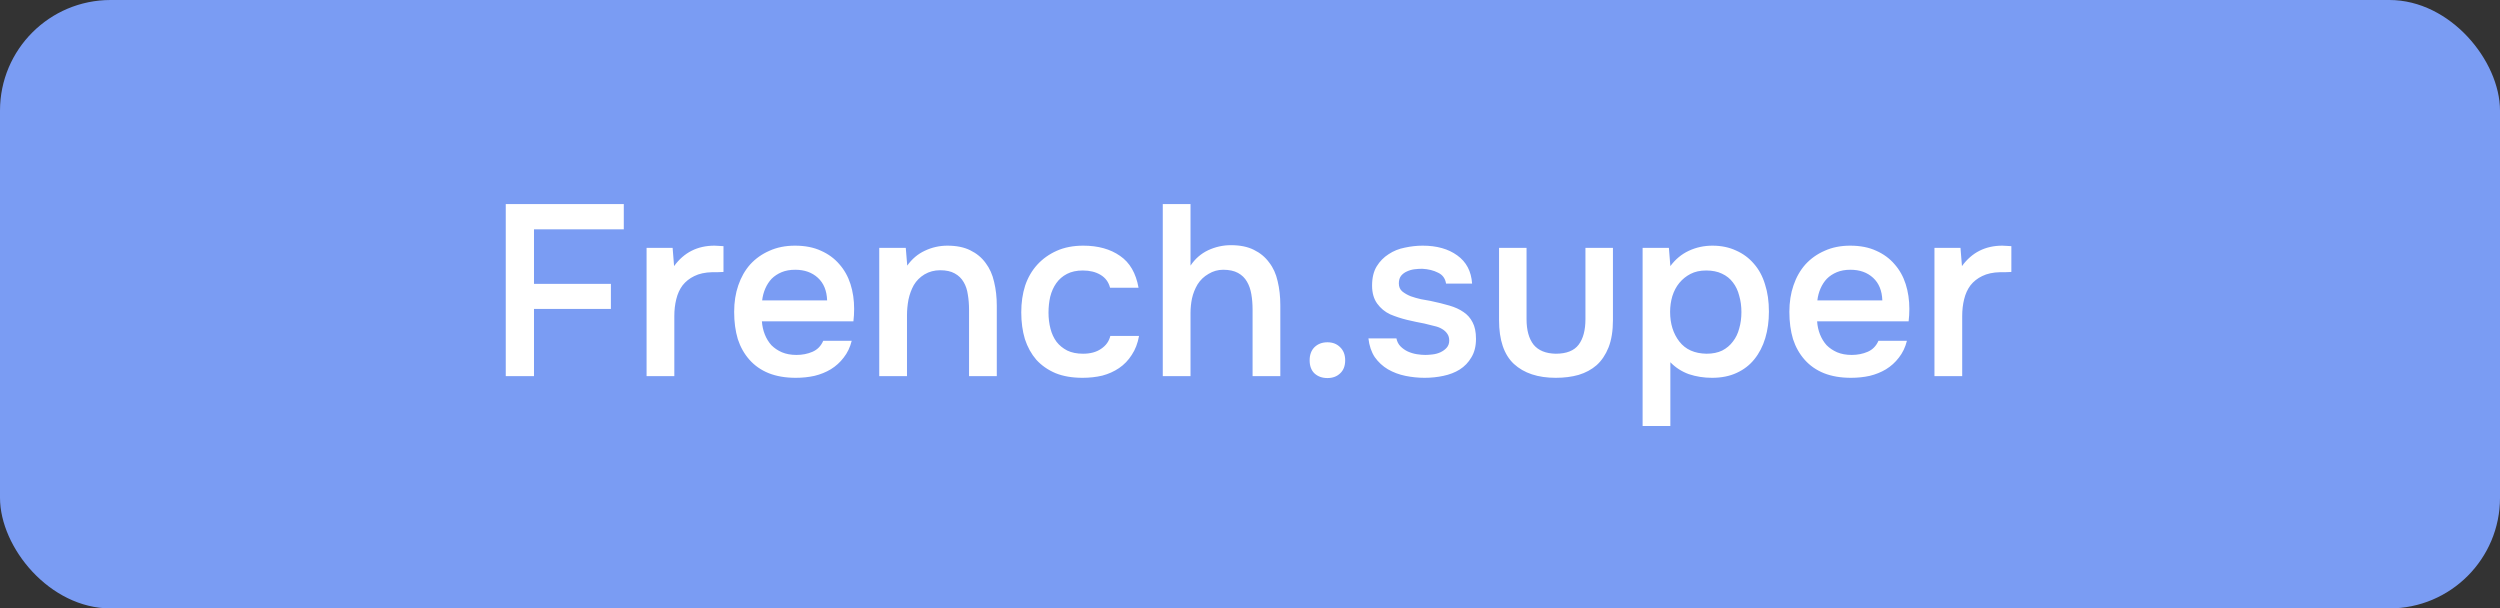 <?xml version="1.0" encoding="UTF-8"?> <svg xmlns="http://www.w3.org/2000/svg" width="226" height="55" viewBox="0 0 226 55" fill="none"><rect x="0" y="0" width="226" height="55" fill="#333333" stroke="none"/> <rect width="226" height="55" rx="10" fill="#7A9CF3"></rect> <path d="M45.721 34V18.446H56.391V20.734H48.273V25.662H55.225V27.928H48.273V34H45.721ZM58.451 34V22.406H60.805L60.937 24.056C61.832 22.824 63.049 22.208 64.589 22.208C64.736 22.208 64.875 22.215 65.007 22.23C65.154 22.23 65.286 22.237 65.403 22.252V24.584C65.227 24.584 65.051 24.591 64.875 24.606C64.714 24.606 64.552 24.606 64.391 24.606C63.746 24.621 63.203 24.738 62.763 24.958C62.338 25.163 61.986 25.442 61.707 25.794C61.443 26.146 61.252 26.564 61.135 27.048C61.018 27.517 60.959 28.023 60.959 28.566V34H58.451ZM68.876 29.05C68.906 29.475 68.994 29.871 69.14 30.238C69.287 30.605 69.485 30.927 69.734 31.206C69.998 31.47 70.314 31.683 70.68 31.844C71.062 32.005 71.502 32.086 72 32.086C72.528 32.086 73.012 31.991 73.452 31.8C73.892 31.609 74.215 31.279 74.42 30.81H76.994C76.848 31.397 76.606 31.903 76.268 32.328C75.946 32.753 75.557 33.105 75.102 33.384C74.662 33.648 74.171 33.846 73.628 33.978C73.1 34.095 72.536 34.154 71.934 34.154C71.01 34.154 70.196 34.015 69.492 33.736C68.803 33.457 68.224 33.054 67.754 32.526C67.285 31.998 66.933 31.375 66.698 30.656C66.478 29.923 66.368 29.101 66.368 28.192C66.368 27.312 66.493 26.513 66.742 25.794C66.992 25.061 67.351 24.43 67.82 23.902C68.304 23.374 68.884 22.963 69.558 22.67C70.233 22.362 71.003 22.208 71.868 22.208C72.778 22.208 73.562 22.362 74.222 22.67C74.882 22.963 75.432 23.367 75.872 23.88C76.327 24.393 76.664 24.995 76.884 25.684C77.104 26.373 77.214 27.121 77.214 27.928C77.214 28.309 77.192 28.683 77.148 29.05H68.876ZM74.772 27.158C74.743 26.278 74.464 25.596 73.936 25.112C73.408 24.628 72.726 24.386 71.89 24.386C71.421 24.386 71.01 24.459 70.658 24.606C70.306 24.753 70.006 24.951 69.756 25.2C69.522 25.449 69.331 25.743 69.184 26.08C69.038 26.417 68.942 26.777 68.898 27.158H74.772ZM79.484 34V22.406H81.882L82.014 24.012C82.439 23.411 82.968 22.963 83.598 22.67C84.243 22.362 84.925 22.208 85.644 22.208C86.466 22.208 87.155 22.347 87.712 22.626C88.284 22.905 88.746 23.286 89.098 23.77C89.465 24.254 89.722 24.826 89.868 25.486C90.029 26.146 90.11 26.865 90.11 27.642V34H87.602V28.016C87.602 27.517 87.566 27.055 87.492 26.63C87.433 26.205 87.309 25.831 87.118 25.508C86.927 25.171 86.656 24.907 86.304 24.716C85.967 24.525 85.527 24.43 84.984 24.43C84.471 24.43 84.001 24.555 83.576 24.804C83.165 25.053 82.843 25.376 82.608 25.772C82.388 26.168 82.227 26.608 82.124 27.092C82.036 27.576 81.992 28.038 81.992 28.478V34H79.484ZM97.865 34.154C96.927 34.154 96.113 34.015 95.424 33.736C94.734 33.443 94.155 33.039 93.686 32.526C93.231 31.998 92.886 31.375 92.651 30.656C92.431 29.923 92.322 29.116 92.322 28.236C92.322 27.356 92.439 26.549 92.674 25.816C92.923 25.083 93.29 24.452 93.773 23.924C94.257 23.396 94.844 22.978 95.534 22.67C96.223 22.362 97.022 22.208 97.931 22.208C99.266 22.208 100.373 22.516 101.253 23.132C102.133 23.733 102.691 24.694 102.925 26.014H100.351C100.219 25.501 99.933 25.112 99.493 24.848C99.053 24.584 98.518 24.452 97.888 24.452C97.33 24.452 96.853 24.555 96.457 24.76C96.061 24.965 95.739 25.244 95.49 25.596C95.24 25.948 95.057 26.359 94.939 26.828C94.837 27.283 94.785 27.759 94.785 28.258C94.785 28.771 94.844 29.255 94.962 29.71C95.079 30.165 95.262 30.561 95.511 30.898C95.761 31.221 96.084 31.485 96.48 31.69C96.876 31.881 97.352 31.976 97.909 31.976C98.57 31.976 99.112 31.829 99.537 31.536C99.978 31.243 100.256 30.854 100.373 30.37H102.969C102.852 31.03 102.632 31.602 102.309 32.086C102.001 32.57 101.62 32.966 101.165 33.274C100.711 33.582 100.205 33.809 99.647 33.956C99.09 34.088 98.496 34.154 97.865 34.154ZM105.115 34V18.446H107.623V24.012C108.034 23.396 108.562 22.934 109.207 22.626C109.867 22.318 110.556 22.164 111.275 22.164C112.096 22.164 112.786 22.303 113.343 22.582C113.915 22.861 114.377 23.242 114.729 23.726C115.096 24.195 115.352 24.76 115.499 25.42C115.66 26.08 115.741 26.806 115.741 27.598V34H113.233V27.994C113.233 27.495 113.196 27.033 113.123 26.608C113.05 26.168 112.918 25.787 112.727 25.464C112.536 25.127 112.265 24.863 111.913 24.672C111.561 24.481 111.114 24.386 110.571 24.386C110.102 24.386 109.662 24.511 109.251 24.76C108.84 24.995 108.51 25.31 108.261 25.706C108.026 26.102 107.858 26.527 107.755 26.982C107.667 27.422 107.623 27.855 107.623 28.28V34H105.115ZM119.998 30.942C120.468 30.942 120.849 31.089 121.142 31.382C121.45 31.675 121.604 32.071 121.604 32.57C121.604 33.083 121.45 33.479 121.142 33.758C120.849 34.037 120.468 34.176 119.998 34.176C119.529 34.176 119.14 34.037 118.832 33.758C118.539 33.479 118.392 33.083 118.392 32.57C118.392 32.071 118.539 31.675 118.832 31.382C119.14 31.089 119.529 30.942 119.998 30.942ZM128.568 24.298C128.348 24.298 128.113 24.313 127.864 24.342C127.629 24.371 127.402 24.437 127.182 24.54C126.977 24.628 126.801 24.76 126.654 24.936C126.522 25.112 126.456 25.339 126.456 25.618C126.456 25.926 126.559 26.168 126.764 26.344C126.984 26.52 127.241 26.667 127.534 26.784C127.827 26.887 128.135 26.975 128.458 27.048C128.795 27.107 129.081 27.158 129.316 27.202C129.947 27.334 130.511 27.473 131.01 27.62C131.523 27.767 131.956 27.965 132.308 28.214C132.66 28.449 132.931 28.757 133.122 29.138C133.327 29.519 133.43 30.018 133.43 30.634C133.43 31.294 133.291 31.851 133.012 32.306C132.748 32.761 132.396 33.127 131.956 33.406C131.531 33.67 131.039 33.861 130.482 33.978C129.939 34.095 129.375 34.154 128.788 34.154C128.201 34.154 127.622 34.095 127.05 33.978C126.478 33.861 125.95 33.663 125.466 33.384C124.997 33.105 124.601 32.739 124.278 32.284C123.97 31.815 123.779 31.25 123.706 30.59H126.236C126.295 30.883 126.419 31.125 126.61 31.316C126.801 31.507 127.021 31.661 127.27 31.778C127.534 31.895 127.805 31.976 128.084 32.02C128.363 32.064 128.619 32.086 128.854 32.086C129.03 32.086 129.243 32.071 129.492 32.042C129.756 32.013 129.998 31.947 130.218 31.844C130.438 31.741 130.621 31.609 130.768 31.448C130.929 31.272 131.01 31.052 131.01 30.788C131.01 30.539 130.951 30.333 130.834 30.172C130.717 29.996 130.555 29.849 130.35 29.732C130.159 29.615 129.925 29.527 129.646 29.468C129.367 29.395 129.074 29.321 128.766 29.248C128.282 29.16 127.761 29.05 127.204 28.918C126.661 28.786 126.148 28.617 125.664 28.412C125.195 28.192 124.806 27.869 124.498 27.444C124.19 27.019 124.036 26.476 124.036 25.816C124.036 25.112 124.175 24.533 124.454 24.078C124.733 23.623 125.092 23.257 125.532 22.978C125.972 22.685 126.463 22.487 127.006 22.384C127.549 22.267 128.084 22.208 128.612 22.208C129.888 22.208 130.929 22.501 131.736 23.088C132.557 23.675 133.005 24.525 133.078 25.64H130.724C130.651 25.171 130.409 24.841 129.998 24.65C129.602 24.445 129.125 24.327 128.568 24.298ZM140.64 31.976C141.608 31.976 142.298 31.705 142.708 31.162C143.119 30.619 143.324 29.849 143.324 28.852V22.406H145.81V28.94C145.81 29.908 145.678 30.729 145.414 31.404C145.15 32.064 144.791 32.599 144.336 33.01C143.882 33.406 143.339 33.699 142.708 33.89C142.092 34.066 141.403 34.154 140.64 34.154C139.027 34.154 137.766 33.736 136.856 32.9C135.962 32.064 135.514 30.744 135.514 28.94V22.406H138V28.852C138 29.849 138.213 30.619 138.638 31.162C139.078 31.69 139.746 31.961 140.64 31.976ZM148.492 38.51V22.406H150.868L151 24.056C151.455 23.44 152.012 22.978 152.672 22.67C153.332 22.362 154.043 22.208 154.806 22.208C155.598 22.208 156.309 22.355 156.94 22.648C157.571 22.927 158.106 23.323 158.546 23.836C159.001 24.349 159.338 24.973 159.558 25.706C159.793 26.425 159.91 27.246 159.91 28.17C159.91 29.035 159.8 29.835 159.58 30.568C159.36 31.301 159.03 31.939 158.59 32.482C158.165 33.01 157.629 33.421 156.984 33.714C156.353 34.007 155.613 34.154 154.762 34.154C154.029 34.154 153.332 34.044 152.672 33.824C152.027 33.589 151.469 33.23 151 32.746V38.51H148.492ZM154.278 31.976C154.821 31.976 155.29 31.881 155.686 31.69C156.082 31.485 156.405 31.213 156.654 30.876C156.918 30.539 157.109 30.143 157.226 29.688C157.358 29.233 157.424 28.742 157.424 28.214C157.424 27.686 157.358 27.195 157.226 26.74C157.109 26.271 156.918 25.867 156.654 25.53C156.405 25.193 156.075 24.929 155.664 24.738C155.268 24.547 154.791 24.452 154.234 24.452C153.691 24.452 153.222 24.555 152.826 24.76C152.43 24.965 152.093 25.237 151.814 25.574C151.535 25.911 151.323 26.315 151.176 26.784C151.044 27.239 150.978 27.708 150.978 28.192C150.978 29.263 151.257 30.157 151.814 30.876C152.371 31.595 153.193 31.961 154.278 31.976ZM164.267 29.05C164.296 29.475 164.384 29.871 164.531 30.238C164.678 30.605 164.876 30.927 165.125 31.206C165.389 31.47 165.704 31.683 166.071 31.844C166.452 32.005 166.892 32.086 167.391 32.086C167.919 32.086 168.403 31.991 168.843 31.8C169.283 31.609 169.606 31.279 169.811 30.81H172.385C172.238 31.397 171.996 31.903 171.659 32.328C171.336 32.753 170.948 33.105 170.493 33.384C170.053 33.648 169.562 33.846 169.019 33.978C168.491 34.095 167.926 34.154 167.325 34.154C166.401 34.154 165.587 34.015 164.883 33.736C164.194 33.457 163.614 33.054 163.145 32.526C162.676 31.998 162.324 31.375 162.089 30.656C161.869 29.923 161.759 29.101 161.759 28.192C161.759 27.312 161.884 26.513 162.133 25.794C162.382 25.061 162.742 24.43 163.211 23.902C163.695 23.374 164.274 22.963 164.949 22.67C165.624 22.362 166.394 22.208 167.259 22.208C168.168 22.208 168.953 22.362 169.613 22.67C170.273 22.963 170.823 23.367 171.263 23.88C171.718 24.393 172.055 24.995 172.275 25.684C172.495 26.373 172.605 27.121 172.605 27.928C172.605 28.309 172.583 28.683 172.539 29.05H164.267ZM170.163 27.158C170.134 26.278 169.855 25.596 169.327 25.112C168.799 24.628 168.117 24.386 167.281 24.386C166.812 24.386 166.401 24.459 166.049 24.606C165.697 24.753 165.396 24.951 165.147 25.2C164.912 25.449 164.722 25.743 164.575 26.08C164.428 26.417 164.333 26.777 164.289 27.158H170.163ZM174.875 34V22.406H177.229L177.361 24.056C178.255 22.824 179.473 22.208 181.013 22.208C181.159 22.208 181.299 22.215 181.431 22.23C181.577 22.23 181.709 22.237 181.827 22.252V24.584C181.651 24.584 181.475 24.591 181.299 24.606C181.137 24.606 180.976 24.606 180.815 24.606C180.169 24.621 179.627 24.738 179.187 24.958C178.761 25.163 178.409 25.442 178.131 25.794C177.867 26.146 177.676 26.564 177.559 27.048C177.441 27.517 177.383 28.023 177.383 28.566V34H174.875Z" fill="white"></path> </svg> 
